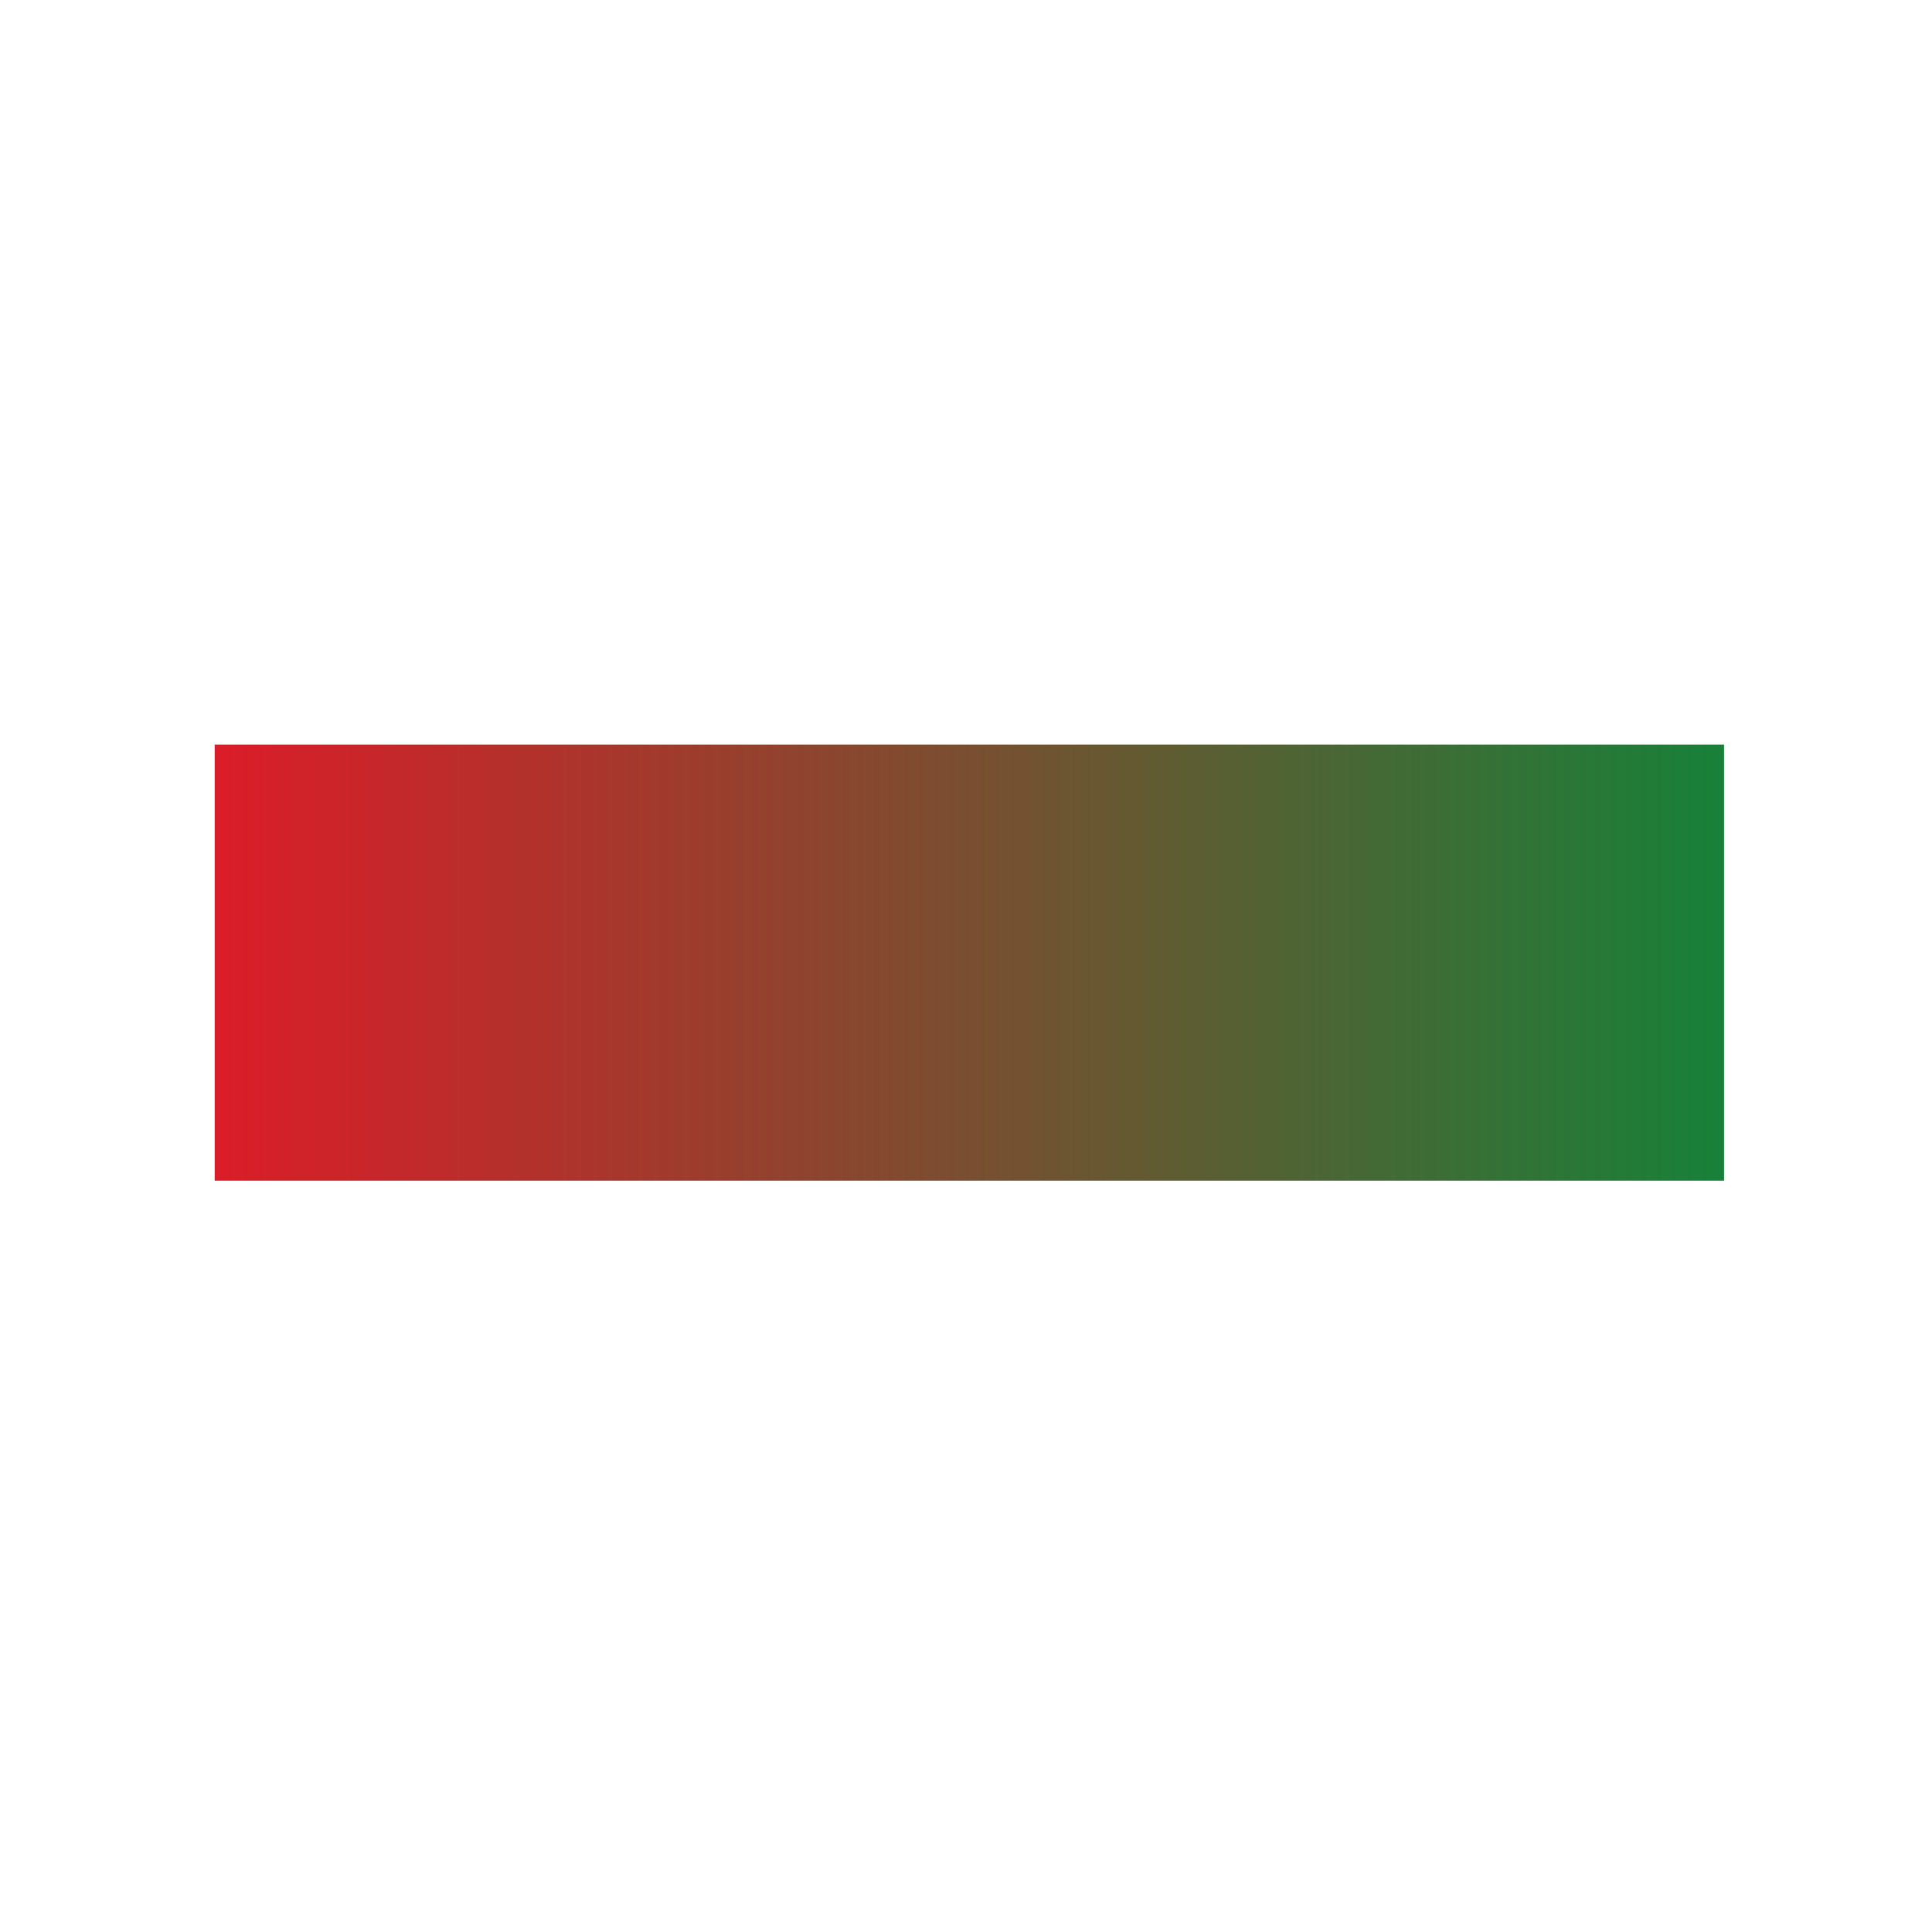 <svg xmlns="http://www.w3.org/2000/svg" viewBox="0 0 288 288"><defs><linearGradient x1="0%" y1="49.999%" x2="100%" y2="49.999%" id="a"><stop stop-color="#DA1D28" offset="0%"/><stop stop-color="#188038" offset="100%"/></linearGradient></defs><g fill="none" fill-rule="evenodd"><path d="M0 288h288V0H0z" fill="#FFF"/><path fill="url(#a)" d="M32 176h225v-65H32z"/></g></svg>